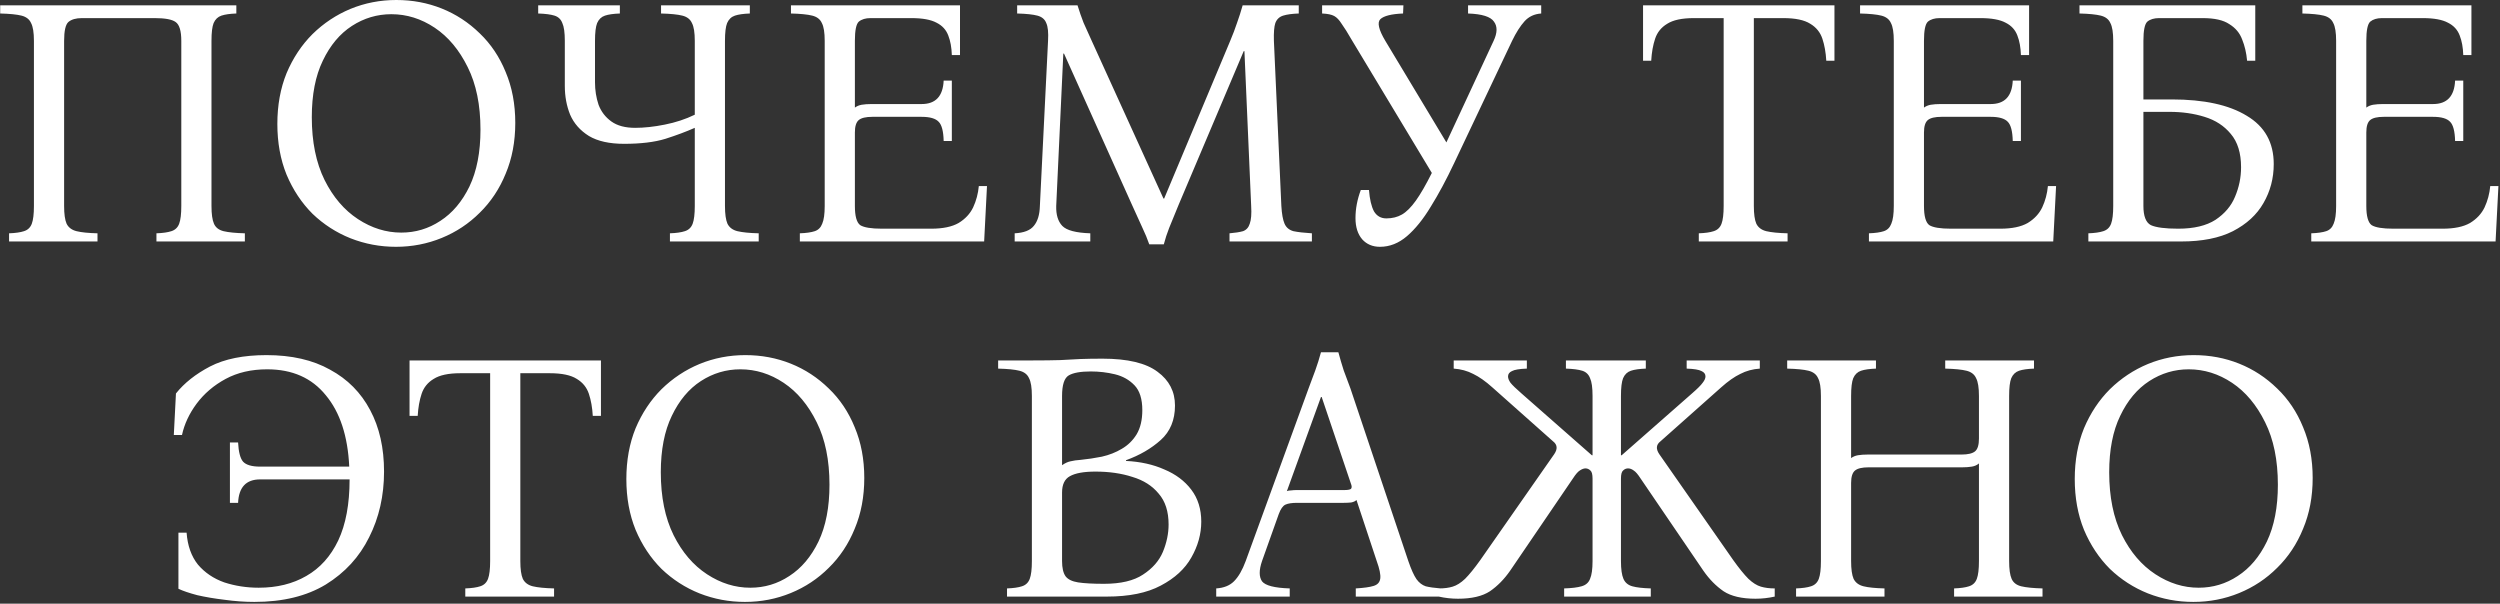 <?xml version="1.0" encoding="UTF-8"?> <svg xmlns="http://www.w3.org/2000/svg" width="352" height="85" viewBox="0 0 352 85" fill="none"><rect x="0" y="0" width="352" height="85" fill="#333333" stroke="none"/><path d="M29.777 29C29.777 30.133 29.893 30.967 30.127 31.5C30.36 32.033 30.81 32.383 31.477 32.55C32.177 32.717 33.177 32.817 34.477 32.85V34H22.027V32.85C22.927 32.817 23.627 32.717 24.127 32.55C24.66 32.383 25.027 32.033 25.227 31.5C25.427 30.967 25.527 30.133 25.527 29V5.75C25.527 4.35 25.26 3.467 24.727 3.1C24.227 2.733 23.243 2.55 21.777 2.55H11.527C10.693 2.55 10.06 2.733 9.627 3.1C9.227 3.467 9.027 4.35 9.027 5.75V29C9.027 30.133 9.143 30.967 9.377 31.5C9.643 32.033 10.11 32.383 10.777 32.55C11.443 32.717 12.427 32.817 13.727 32.85V34H1.277V32.85C2.177 32.817 2.877 32.717 3.377 32.55C3.91 32.383 4.277 32.033 4.477 31.5C4.677 30.967 4.777 30.133 4.777 29V5.75C4.777 4.583 4.643 3.75 4.377 3.25C4.143 2.717 3.693 2.367 3.027 2.2C2.36 2.033 1.36 1.933 0.027 1.9V0.75H33.277V1.9C32.377 1.933 31.677 2.033 31.177 2.2C30.677 2.367 30.31 2.717 30.077 3.25C29.877 3.75 29.777 4.583 29.777 5.75V29ZM55.801 -3.57628e-07C58.067 -3.57628e-07 60.201 0.4 62.201 1.2C64.201 2 65.984 3.167 67.551 4.7C69.118 6.2 70.334 8.017 71.201 10.15C72.101 12.283 72.551 14.667 72.551 17.3C72.551 19.933 72.101 22.317 71.201 24.45C70.334 26.583 69.118 28.417 67.551 29.95C66.017 31.483 64.234 32.667 62.201 33.5C60.167 34.333 58.017 34.75 55.751 34.75C53.517 34.75 51.384 34.35 49.351 33.55C47.351 32.75 45.567 31.6 44.001 30.1C42.467 28.567 41.251 26.733 40.351 24.6C39.484 22.467 39.051 20.083 39.051 17.45C39.051 14.817 39.484 12.433 40.351 10.3C41.251 8.167 42.467 6.333 44.001 4.8C45.567 3.267 47.351 2.083 49.351 1.25C51.384 0.417 53.534 -3.57628e-07 55.801 -3.57628e-07ZM56.501 32.75C58.501 32.75 60.334 32.2 62.001 31.1C63.701 30 65.067 28.383 66.101 26.25C67.134 24.083 67.651 21.417 67.651 18.25C67.651 14.783 67.051 11.85 65.851 9.45C64.651 7.017 63.101 5.167 61.201 3.9C59.301 2.633 57.267 2 55.101 2C53.101 2 51.251 2.55 49.551 3.65C47.851 4.75 46.484 6.383 45.451 8.55C44.417 10.683 43.901 13.333 43.901 16.5C43.901 19.967 44.501 22.917 45.701 25.35C46.901 27.75 48.467 29.583 50.401 30.85C52.334 32.117 54.367 32.75 56.501 32.75ZM87.876 20.25C85.809 20.25 84.159 19.883 82.926 19.15C81.693 18.383 80.809 17.383 80.276 16.15C79.776 14.917 79.526 13.567 79.526 12.1V5.75C79.526 4.583 79.409 3.75 79.176 3.25C78.976 2.717 78.609 2.367 78.076 2.2C77.543 2.033 76.776 1.933 75.776 1.9V0.75H87.276V1.9C86.376 1.933 85.676 2.033 85.176 2.2C84.676 2.367 84.309 2.717 84.076 3.25C83.876 3.75 83.776 4.583 83.776 5.75V11.6C83.776 12.7 83.943 13.75 84.276 14.75C84.643 15.717 85.243 16.5 86.076 17.1C86.909 17.7 88.026 18 89.426 18C90.693 18 92.076 17.85 93.576 17.55C95.109 17.25 96.526 16.783 97.826 16.15V5.75C97.826 4.583 97.693 3.75 97.426 3.25C97.193 2.717 96.743 2.367 96.076 2.2C95.409 2.033 94.409 1.933 93.076 1.9V0.75H105.576V1.9C104.676 1.933 103.976 2.033 103.476 2.2C102.976 2.367 102.61 2.717 102.376 3.25C102.176 3.75 102.076 4.583 102.076 5.75V29C102.076 30.133 102.193 30.967 102.426 31.5C102.693 32.033 103.16 32.383 103.826 32.55C104.526 32.717 105.526 32.817 106.826 32.85V34H94.326V32.85C95.226 32.817 95.926 32.717 96.426 32.55C96.96 32.383 97.326 32.033 97.526 31.5C97.726 30.967 97.826 30.133 97.826 29V18C96.626 18.533 95.243 19.05 93.676 19.55C92.143 20.017 90.21 20.25 87.876 20.25ZM112.618 34V32.85C113.518 32.817 114.218 32.717 114.718 32.55C115.218 32.383 115.568 32.033 115.768 31.5C116.002 30.967 116.118 30.133 116.118 29V5.75C116.118 4.583 115.985 3.75 115.718 3.25C115.485 2.717 115.035 2.367 114.368 2.2C113.702 2.033 112.702 1.933 111.368 1.9V0.75H135.168V7.75H134.018C133.985 6.683 133.818 5.767 133.518 5C133.218 4.2 132.668 3.6 131.868 3.2C131.068 2.767 129.885 2.55 128.318 2.55H122.568C121.868 2.55 121.318 2.717 120.918 3.05C120.552 3.383 120.368 4.283 120.368 5.75V15.15C120.635 14.95 120.952 14.817 121.318 14.75C121.718 14.683 122.185 14.65 122.718 14.65H129.768C131.735 14.65 132.768 13.55 132.868 11.35H134.018V19.85H132.868C132.835 18.483 132.602 17.583 132.168 17.15C131.735 16.683 130.935 16.45 129.768 16.45H122.818C121.918 16.45 121.285 16.6 120.918 16.9C120.552 17.2 120.368 17.783 120.368 18.65V29C120.368 30.433 120.618 31.333 121.118 31.7C121.652 32.033 122.668 32.2 124.168 32.2H131.118C132.752 32.2 134.035 31.933 134.968 31.4C135.902 30.833 136.585 30.1 137.018 29.2C137.452 28.267 137.718 27.267 137.818 26.2H138.968L138.568 34H112.618ZM161.815 34.4C161.548 33.633 161.232 32.867 160.865 32.1C160.498 31.3 159.998 30.2 159.365 28.8L149.815 7.55H149.715L148.715 29C148.682 30.233 148.965 31.167 149.565 31.8C150.165 32.433 151.482 32.783 153.515 32.85V34H142.865V32.85C144.165 32.783 145.065 32.433 145.565 31.8C146.098 31.167 146.382 30.233 146.415 29L147.565 5.75C147.632 4.583 147.548 3.75 147.315 3.25C147.115 2.717 146.698 2.367 146.065 2.2C145.432 2.033 144.482 1.933 143.215 1.9V0.75H151.715C151.982 1.617 152.265 2.433 152.565 3.2C152.898 3.967 153.282 4.817 153.715 5.75L163.815 27.95H163.915L173.215 5.75C173.582 4.883 173.898 4.05 174.165 3.25C174.465 2.417 174.732 1.583 174.965 0.75H182.865V1.9C181.932 1.933 181.198 2.033 180.665 2.2C180.132 2.367 179.765 2.717 179.565 3.25C179.398 3.75 179.332 4.583 179.365 5.75L180.415 29C180.482 30.133 180.632 30.967 180.865 31.5C181.098 32.033 181.515 32.383 182.115 32.55C182.748 32.683 183.615 32.783 184.715 32.85V34H173.115V32.85C173.915 32.783 174.548 32.683 175.015 32.55C175.482 32.383 175.798 32.033 175.965 31.5C176.165 30.967 176.232 30.133 176.165 29L175.215 7.2H175.115L165.965 28.8C165.398 30.2 164.948 31.3 164.615 32.1C164.315 32.867 164.065 33.633 163.865 34.4H161.815ZM194.302 34.75C193.268 34.75 192.435 34.4 191.802 33.7C191.168 32.967 190.852 31.967 190.852 30.7C190.852 29.4 191.102 28.083 191.602 26.75H192.752C192.852 28.05 193.085 29.05 193.452 29.75C193.852 30.417 194.435 30.75 195.202 30.75C196.035 30.75 196.768 30.567 197.402 30.2C198.035 29.833 198.685 29.183 199.352 28.25C200.018 27.317 200.768 26.017 201.602 24.35L190.402 5.75C189.768 4.65 189.268 3.85 188.902 3.35C188.568 2.817 188.218 2.45 187.852 2.25C187.485 2.05 186.918 1.933 186.152 1.9V0.75H197.602L197.552 1.9C195.918 1.967 194.852 2.233 194.352 2.7C193.885 3.167 194.118 4.183 195.052 5.75L203.652 20.05L210.302 5.75C210.835 4.617 210.852 3.717 210.352 3.05C209.885 2.35 208.668 1.967 206.702 1.9V0.75H217.002V1.9C216.035 1.967 215.252 2.333 214.652 3C214.052 3.667 213.468 4.583 212.902 5.75L204.752 22.95C203.652 25.283 202.552 27.333 201.452 29.1C200.385 30.867 199.268 32.25 198.102 33.25C196.935 34.25 195.668 34.75 194.302 34.75ZM231.341 0.75H258.291V8.55H257.141C257.074 7.383 256.891 6.35 256.591 5.45C256.291 4.55 255.724 3.85 254.891 3.35C254.058 2.817 252.791 2.55 251.091 2.55H246.941V29C246.941 30.133 247.058 30.967 247.291 31.5C247.558 32.033 248.024 32.383 248.691 32.55C249.391 32.717 250.391 32.817 251.691 32.85V34H239.191V32.85C240.091 32.817 240.791 32.717 241.291 32.55C241.824 32.383 242.191 32.033 242.391 31.5C242.591 30.967 242.691 30.133 242.691 29V2.55H238.491C236.824 2.55 235.574 2.817 234.741 3.35C233.908 3.85 233.341 4.55 233.041 5.45C232.741 6.35 232.558 7.383 232.491 8.55H231.341V0.75ZM263.146 34V32.85C264.046 32.817 264.746 32.717 265.246 32.55C265.746 32.383 266.096 32.033 266.296 31.5C266.529 30.967 266.646 30.133 266.646 29V5.75C266.646 4.583 266.512 3.75 266.246 3.25C266.012 2.717 265.562 2.367 264.896 2.2C264.229 2.033 263.229 1.933 261.896 1.9V0.75H285.696V7.75H284.546C284.512 6.683 284.346 5.767 284.046 5C283.746 4.2 283.196 3.6 282.396 3.2C281.596 2.767 280.412 2.55 278.846 2.55H273.096C272.396 2.55 271.846 2.717 271.446 3.05C271.079 3.383 270.896 4.283 270.896 5.75V15.15C271.162 14.95 271.479 14.817 271.846 14.75C272.246 14.683 272.712 14.65 273.246 14.65H280.296C282.262 14.65 283.296 13.55 283.396 11.35H284.546V19.85H283.396C283.362 18.483 283.129 17.583 282.696 17.15C282.262 16.683 281.462 16.45 280.296 16.45H273.346C272.446 16.45 271.812 16.6 271.446 16.9C271.079 17.2 270.896 17.783 270.896 18.65V29C270.896 30.433 271.146 31.333 271.646 31.7C272.179 32.033 273.196 32.2 274.696 32.2H281.646C283.279 32.2 284.562 31.933 285.496 31.4C286.429 30.833 287.112 30.1 287.546 29.2C287.979 28.267 288.246 27.267 288.346 26.2H289.496L289.096 34H263.146ZM301.792 14H305.792C310.326 14 313.842 14.767 316.342 16.3C318.876 17.8 320.142 20.067 320.142 23.1C320.142 25.1 319.659 26.933 318.692 28.6C317.759 30.233 316.326 31.55 314.392 32.55C312.492 33.517 310.059 34 307.092 34H294.042V32.85C294.942 32.817 295.642 32.717 296.142 32.55C296.676 32.383 297.042 32.033 297.242 31.5C297.442 30.967 297.542 30.133 297.542 29V5.75C297.542 4.583 297.409 3.75 297.142 3.25C296.909 2.717 296.459 2.367 295.792 2.2C295.126 2.033 294.126 1.933 292.792 1.9V0.75H317.542V8.55H316.392C316.292 7.45 316.059 6.45 315.692 5.55C315.359 4.65 314.759 3.933 313.892 3.4C313.059 2.833 311.809 2.55 310.142 2.55H303.992C303.292 2.55 302.742 2.717 302.342 3.05C301.976 3.383 301.792 4.283 301.792 5.75V14ZM306.692 32.2C308.892 32.2 310.642 31.783 311.942 30.95C313.242 30.083 314.159 29 314.692 27.7C315.259 26.367 315.542 24.983 315.542 23.55C315.542 21.55 315.059 19.983 314.092 18.85C313.159 17.717 311.926 16.917 310.392 16.45C308.892 15.983 307.259 15.75 305.492 15.75H301.792V29C301.792 30.433 302.142 31.333 302.842 31.7C303.576 32.033 304.859 32.2 306.692 32.2ZM325.427 34V32.85C326.327 32.817 327.027 32.717 327.527 32.55C328.027 32.383 328.377 32.033 328.577 31.5C328.81 30.967 328.927 30.133 328.927 29V5.75C328.927 4.583 328.794 3.75 328.527 3.25C328.294 2.717 327.844 2.367 327.177 2.2C326.51 2.033 325.51 1.933 324.177 1.9V0.75H347.977V7.75H346.827C346.794 6.683 346.627 5.767 346.327 5C346.027 4.2 345.477 3.6 344.677 3.2C343.877 2.767 342.694 2.55 341.127 2.55H335.377C334.677 2.55 334.127 2.717 333.727 3.05C333.36 3.383 333.177 4.283 333.177 5.75V15.15C333.444 14.95 333.76 14.817 334.127 14.75C334.527 14.683 334.994 14.65 335.527 14.65H342.577C344.544 14.65 345.577 13.55 345.677 11.35H346.827V19.85H345.677C345.644 18.483 345.41 17.583 344.977 17.15C344.544 16.683 343.744 16.45 342.577 16.45H335.627C334.727 16.45 334.094 16.6 333.727 16.9C333.36 17.2 333.177 17.783 333.177 18.65V29C333.177 30.433 333.427 31.333 333.927 31.7C334.46 32.033 335.477 32.2 336.977 32.2H343.927C345.56 32.2 346.844 31.933 347.777 31.4C348.71 30.833 349.394 30.1 349.827 29.2C350.26 28.267 350.527 27.267 350.627 26.2H351.777L351.377 34H325.427ZM37.523 50C41.056 50 44.04 50.683 46.473 52.05C48.94 53.383 50.823 55.283 52.123 57.75C53.423 60.183 54.073 63.067 54.073 66.4C54.073 69.8 53.373 72.883 51.973 75.65C50.606 78.417 48.573 80.633 45.873 82.3C43.173 83.933 39.823 84.75 35.823 84.75C34.456 84.75 33.056 84.65 31.623 84.45C30.223 84.283 28.94 84.067 27.773 83.8C26.64 83.5 25.756 83.2 25.123 82.9V75H26.273C26.406 76.833 26.94 78.333 27.873 79.5C28.84 80.633 30.073 81.467 31.573 82C33.106 82.5 34.723 82.75 36.423 82.75C38.99 82.75 41.223 82.2 43.123 81.1C45.056 80 46.556 78.333 47.623 76.1C48.69 73.833 49.223 70.967 49.223 67.5H36.623C34.656 67.5 33.623 68.6 33.523 70.8H32.373V62.3H33.523C33.59 63.633 33.823 64.533 34.223 65C34.656 65.467 35.456 65.7 36.623 65.7H49.173C48.973 61.4 47.873 58.05 45.873 55.65C43.906 53.217 41.156 52 37.623 52C35.39 52 33.44 52.45 31.773 53.35C30.106 54.25 28.74 55.417 27.673 56.85C26.64 58.25 25.956 59.717 25.623 61.25H24.473L24.773 55.4C25.94 53.933 27.54 52.667 29.573 51.6C31.64 50.533 34.29 50 37.523 50ZM57.663 50.75H84.613V58.55H83.463C83.397 57.383 83.213 56.35 82.913 55.45C82.613 54.55 82.047 53.85 81.213 53.35C80.38 52.817 79.113 52.55 77.413 52.55H73.263V79C73.263 80.133 73.38 80.967 73.613 81.5C73.88 82.033 74.347 82.383 75.013 82.55C75.713 82.717 76.713 82.817 78.013 82.85V84H65.513V82.85C66.413 82.817 67.113 82.717 67.613 82.55C68.147 82.383 68.513 82.033 68.713 81.5C68.913 80.967 69.013 80.133 69.013 79V52.55H64.813C63.147 52.55 61.897 52.817 61.063 53.35C60.23 53.85 59.663 54.55 59.363 55.45C59.063 56.35 58.88 57.383 58.813 58.55H57.663V50.75ZM104.941 50C107.208 50 109.341 50.4 111.341 51.2C113.341 52 115.125 53.167 116.691 54.7C118.258 56.2 119.475 58.017 120.341 60.15C121.241 62.283 121.691 64.667 121.691 67.3C121.691 69.933 121.241 72.317 120.341 74.45C119.475 76.583 118.258 78.417 116.691 79.95C115.158 81.483 113.375 82.667 111.341 83.5C109.308 84.333 107.158 84.75 104.891 84.75C102.658 84.75 100.525 84.35 98.491 83.55C96.491 82.75 94.708 81.6 93.141 80.1C91.608 78.567 90.391 76.733 89.491 74.6C88.625 72.467 88.191 70.083 88.191 67.45C88.191 64.817 88.625 62.433 89.491 60.3C90.391 58.167 91.608 56.333 93.141 54.8C94.708 53.267 96.491 52.083 98.491 51.25C100.525 50.417 102.675 50 104.941 50ZM105.641 82.75C107.641 82.75 109.475 82.2 111.141 81.1C112.841 80 114.208 78.383 115.241 76.25C116.275 74.083 116.791 71.417 116.791 68.25C116.791 64.783 116.191 61.85 114.991 59.45C113.791 57.017 112.241 55.167 110.341 53.9C108.441 52.633 106.408 52 104.241 52C102.241 52 100.391 52.55 98.691 53.65C96.991 54.75 95.625 56.383 94.591 58.55C93.558 60.683 93.041 63.333 93.041 66.5C93.041 69.967 93.641 72.917 94.841 75.35C96.041 77.75 97.608 79.583 99.541 80.85C101.475 82.117 103.508 82.75 105.641 82.75ZM141.788 84V82.85C142.688 82.817 143.388 82.717 143.888 82.55C144.422 82.383 144.788 82.033 144.988 81.5C145.188 80.967 145.288 80.133 145.288 79V55.75C145.288 54.583 145.155 53.75 144.888 53.25C144.655 52.717 144.205 52.367 143.538 52.2C142.872 52.033 141.872 51.933 140.538 51.9V50.75H145.288C146.922 50.75 148.255 50.733 149.288 50.7C150.322 50.633 151.272 50.583 152.138 50.55C153.038 50.517 154.072 50.5 155.238 50.5C158.772 50.5 161.355 51.117 162.988 52.35C164.622 53.55 165.438 55.133 165.438 57.1C165.438 59.133 164.772 60.75 163.438 61.95C162.105 63.15 160.472 64.1 158.538 64.8V64.9C160.572 65 162.372 65.4 163.938 66.1C165.538 66.767 166.805 67.717 167.738 68.95C168.672 70.183 169.138 71.683 169.138 73.45C169.138 75.183 168.672 76.867 167.738 78.5C166.838 80.1 165.405 81.417 163.438 82.45C161.505 83.483 158.972 84 155.838 84H141.788ZM149.538 65.5C149.972 65.2 150.372 65.017 150.738 64.95C151.138 64.85 151.605 64.783 152.138 64.75C153.138 64.65 154.138 64.5 155.138 64.3C156.172 64.067 157.105 63.7 157.938 63.2C158.805 62.7 159.505 62.017 160.038 61.15C160.572 60.25 160.838 59.117 160.838 57.75C160.838 56.183 160.472 55.017 159.738 54.25C159.005 53.483 158.088 52.967 156.988 52.7C155.888 52.433 154.755 52.3 153.588 52.3C152.155 52.3 151.122 52.483 150.488 52.85C149.855 53.217 149.538 54.183 149.538 55.75V65.5ZM155.438 82.2C157.805 82.2 159.638 81.767 160.938 80.9C162.272 80.033 163.205 78.967 163.738 77.7C164.272 76.4 164.538 75.117 164.538 73.85C164.538 72.017 164.072 70.567 163.138 69.5C162.238 68.4 161.005 67.617 159.438 67.15C157.905 66.65 156.172 66.4 154.238 66.4C152.605 66.4 151.405 66.617 150.638 67.05C149.905 67.45 149.538 68.217 149.538 69.35V79C149.538 79.967 149.705 80.683 150.038 81.15C150.372 81.583 150.955 81.867 151.788 82C152.655 82.133 153.872 82.2 155.438 82.2ZM198.293 79C198.693 80.167 199.076 81.017 199.443 81.55C199.809 82.05 200.243 82.383 200.743 82.55C201.276 82.683 201.976 82.783 202.843 82.85V84H190.893V82.85C192.026 82.783 192.859 82.667 193.393 82.5C193.959 82.333 194.276 81.983 194.343 81.45C194.409 80.917 194.243 80.1 193.843 79L190.993 70.4C190.826 70.567 190.576 70.683 190.243 70.75C189.909 70.783 189.559 70.8 189.193 70.8H182.643C181.909 70.8 181.359 70.883 180.993 71.05C180.626 71.217 180.309 71.667 180.043 72.4L177.693 79C177.259 80.267 177.259 81.217 177.693 81.85C178.159 82.45 179.459 82.783 181.593 82.85V84H171.243V82.85C172.309 82.783 173.143 82.45 173.743 81.85C174.376 81.217 174.926 80.267 175.393 79L184.243 54.7C184.576 53.833 184.893 52.983 185.193 52.15C185.493 51.317 185.759 50.467 185.993 49.6H188.443C188.676 50.467 188.926 51.317 189.193 52.15C189.493 52.983 189.809 53.833 190.143 54.7L198.293 79ZM189.293 69C189.726 69 190.026 68.95 190.193 68.85C190.359 68.717 190.359 68.45 190.193 68.05L186.093 55.9H185.993L181.193 69.15C181.359 69.083 181.559 69.05 181.793 69.05C182.026 69.017 182.293 69 182.593 69H189.293ZM205.281 84.3C204.381 84.3 203.481 84.2 202.581 84V82.85C203.348 82.85 203.998 82.767 204.531 82.6C205.098 82.433 205.681 82.067 206.281 81.5C206.881 80.9 207.598 80.017 208.431 78.85L218.831 63.95C219.331 63.217 219.281 62.617 218.681 62.15L210.131 54.55C209.164 53.683 208.264 53.05 207.431 52.65C206.598 52.217 205.681 51.967 204.681 51.9V50.75H214.981V51.9C213.948 51.933 213.248 52.05 212.881 52.25C212.514 52.417 212.331 52.667 212.331 53C212.331 53.267 212.448 53.567 212.681 53.9C212.948 54.233 213.464 54.733 214.231 55.4L224.131 64.1H224.231V55.75C224.231 54.583 224.114 53.75 223.881 53.25C223.681 52.717 223.314 52.367 222.781 52.2C222.248 52.033 221.481 51.933 220.481 51.9V50.75H231.731V51.9C230.831 51.933 230.131 52.033 229.631 52.2C229.131 52.367 228.764 52.717 228.531 53.25C228.331 53.75 228.231 54.583 228.231 55.75V64.1H228.331L238.231 55.4C238.998 54.733 239.498 54.233 239.731 53.9C239.998 53.567 240.131 53.267 240.131 53C240.131 52.667 239.948 52.417 239.581 52.25C239.214 52.05 238.514 51.933 237.481 51.9V50.75H247.781V51.9C246.781 51.967 245.864 52.217 245.031 52.65C244.198 53.05 243.298 53.683 242.331 54.55L233.781 62.15C233.181 62.617 233.131 63.217 233.631 63.95L244.031 78.85C244.864 80.017 245.581 80.9 246.181 81.5C246.781 82.067 247.364 82.433 247.931 82.6C248.498 82.767 249.148 82.85 249.881 82.85V84C248.981 84.2 248.081 84.3 247.181 84.3C245.248 84.3 243.748 83.95 242.681 83.25C241.614 82.517 240.664 81.55 239.831 80.35L230.981 67.35C230.614 66.783 230.298 66.417 230.031 66.25C229.764 66.05 229.498 65.95 229.231 65.95C228.964 65.95 228.731 66.05 228.531 66.25C228.331 66.417 228.231 66.8 228.231 67.4V79C228.231 80.133 228.348 80.967 228.581 81.5C228.814 82.033 229.231 82.383 229.831 82.55C230.431 82.717 231.298 82.817 232.431 82.85V84H220.231V82.85C221.298 82.817 222.114 82.717 222.681 82.55C223.281 82.383 223.681 82.033 223.881 81.5C224.114 80.967 224.231 80.133 224.231 79V67.4C224.231 66.8 224.131 66.417 223.931 66.25C223.731 66.05 223.498 65.95 223.231 65.95C222.998 65.95 222.731 66.05 222.431 66.25C222.164 66.417 221.848 66.783 221.481 67.35L212.631 80.35C211.798 81.55 210.848 82.517 209.781 83.25C208.714 83.95 207.214 84.3 205.281 84.3ZM252.886 84V82.85C253.786 82.817 254.486 82.717 254.986 82.55C255.519 82.383 255.886 82.033 256.086 81.5C256.286 80.967 256.386 80.133 256.386 79V55.75C256.386 54.583 256.253 53.75 255.986 53.25C255.753 52.717 255.303 52.367 254.636 52.2C253.969 52.033 252.969 51.933 251.636 51.9V50.75H264.136V51.9C263.236 51.933 262.536 52.033 262.036 52.2C261.536 52.367 261.169 52.717 260.936 53.25C260.736 53.75 260.636 54.583 260.636 55.75V64.5C260.903 64.3 261.219 64.167 261.586 64.1C261.986 64.033 262.453 64 262.986 64H276.186C277.086 64 277.719 63.85 278.086 63.55C278.453 63.25 278.636 62.65 278.636 61.75V55.75C278.636 54.583 278.503 53.75 278.236 53.25C278.003 52.717 277.553 52.367 276.886 52.2C276.219 52.033 275.219 51.933 273.886 51.9V50.75H286.386V51.9C285.486 51.933 284.786 52.033 284.286 52.2C283.786 52.367 283.419 52.717 283.186 53.25C282.986 53.75 282.886 54.583 282.886 55.75V79C282.886 80.133 283.003 80.967 283.236 81.5C283.469 82.033 283.919 82.383 284.586 82.55C285.286 82.717 286.286 82.817 287.586 82.85V84H275.136V82.85C276.036 82.817 276.736 82.717 277.236 82.55C277.769 82.383 278.136 82.033 278.336 81.5C278.536 80.967 278.636 80.133 278.636 79V65.25C278.369 65.483 278.036 65.633 277.636 65.7C277.236 65.767 276.786 65.8 276.286 65.8H263.086C262.186 65.8 261.553 65.95 261.186 66.25C260.819 66.55 260.636 67.133 260.636 68V79C260.636 80.133 260.753 80.967 260.986 81.5C261.253 82.033 261.719 82.383 262.386 82.55C263.053 82.717 264.036 82.817 265.336 82.85V84H252.886ZM308.875 50C311.142 50 313.275 50.4 315.275 51.2C317.275 52 319.058 53.167 320.625 54.7C322.192 56.2 323.408 58.017 324.275 60.15C325.175 62.283 325.625 64.667 325.625 67.3C325.625 69.933 325.175 72.317 324.275 74.45C323.408 76.583 322.192 78.417 320.625 79.95C319.092 81.483 317.308 82.667 315.275 83.5C313.242 84.333 311.092 84.75 308.825 84.75C306.592 84.75 304.458 84.35 302.425 83.55C300.425 82.75 298.642 81.6 297.075 80.1C295.542 78.567 294.325 76.733 293.425 74.6C292.558 72.467 292.125 70.083 292.125 67.45C292.125 64.817 292.558 62.433 293.425 60.3C294.325 58.167 295.542 56.333 297.075 54.8C298.642 53.267 300.425 52.083 302.425 51.25C304.458 50.417 306.608 50 308.875 50ZM309.575 82.75C311.575 82.75 313.408 82.2 315.075 81.1C316.775 80 318.142 78.383 319.175 76.25C320.208 74.083 320.725 71.417 320.725 68.25C320.725 64.783 320.125 61.85 318.925 59.45C317.725 57.017 316.175 55.167 314.275 53.9C312.375 52.633 310.342 52 308.175 52C306.175 52 304.325 52.55 302.625 53.65C300.925 54.75 299.558 56.383 298.525 58.55C297.492 60.683 296.975 63.333 296.975 66.5C296.975 69.967 297.575 72.917 298.775 75.35C299.975 77.75 301.542 79.583 303.475 80.85C305.408 82.117 307.442 82.75 309.575 82.75Z" fill="white"></path></svg> 